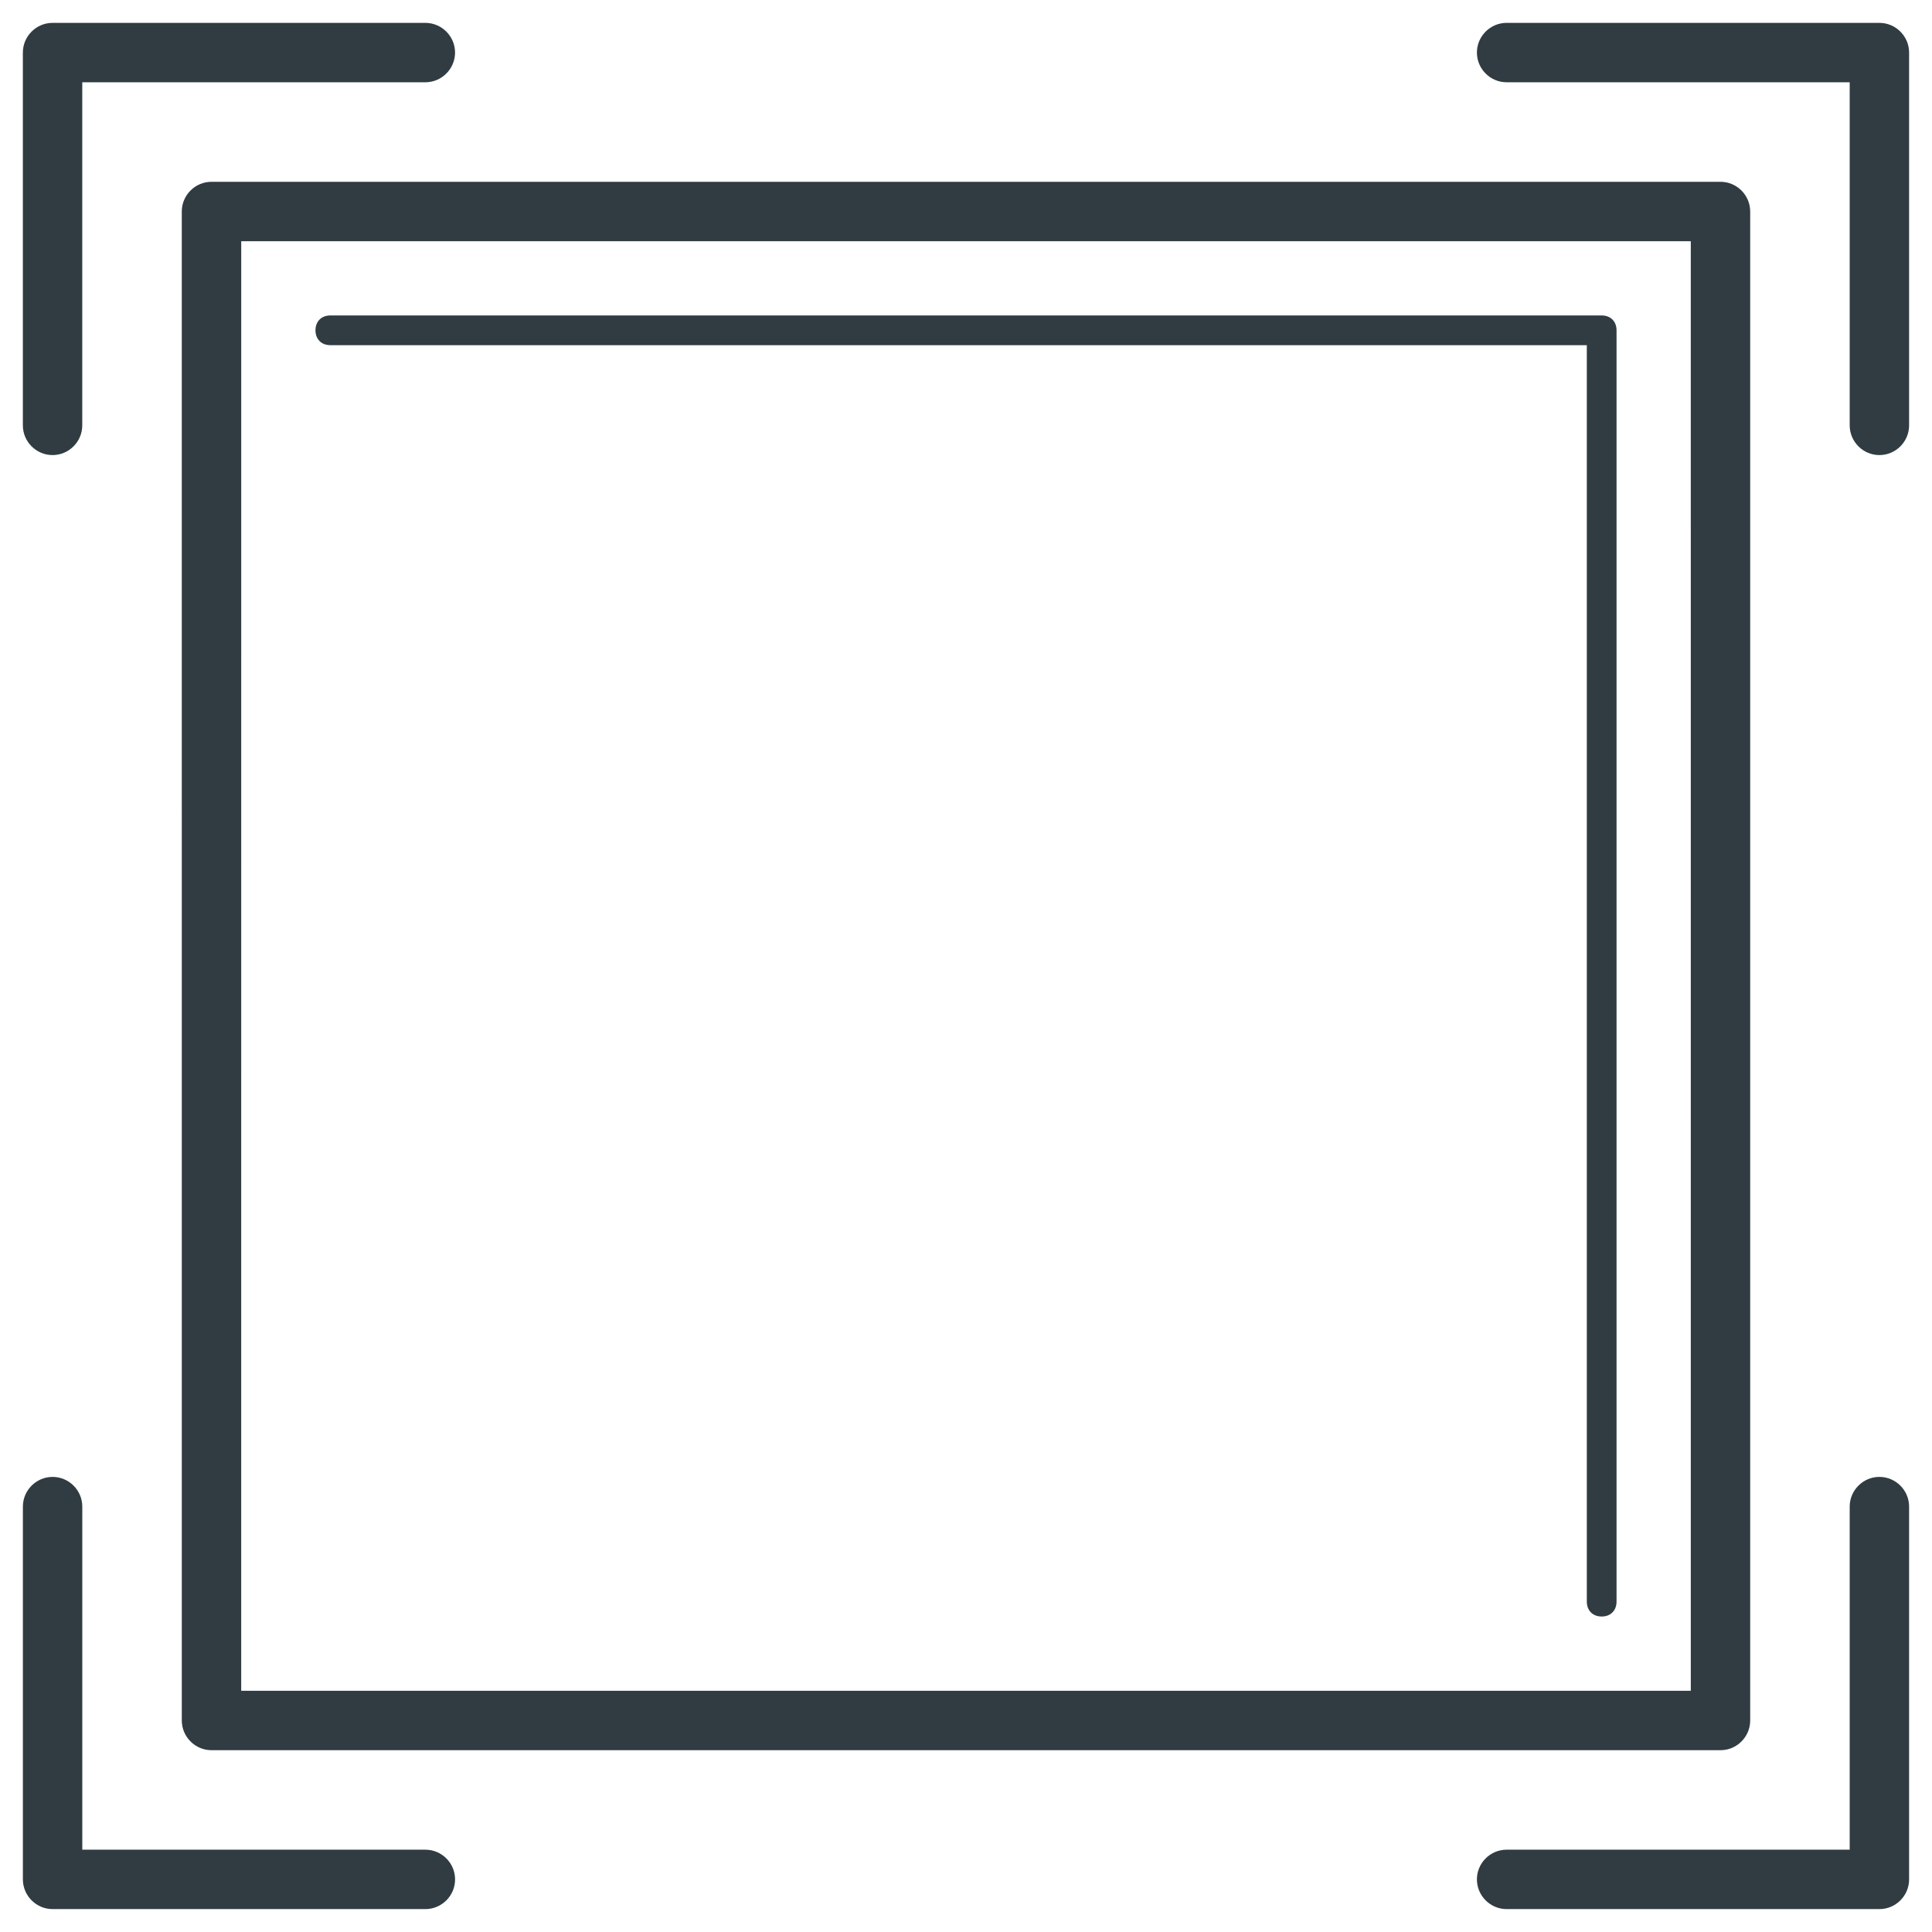 <?xml version="1.0" encoding="UTF-8"?>
<!-- Uploaded to: ICON Repo, www.iconrepo.com, Generator: ICON Repo Mixer Tools -->
<svg width="800px" height="800px" version="1.1" viewBox="144 144 512 512" xmlns="http://www.w3.org/2000/svg">
 <g fill="#303c42">
  <path d="m599.95 607.82h-399.9c-4.328 0-7.871-3.543-7.871-7.871l-0.004-399.9c0-4.328 3.543-7.871 7.871-7.871h399.9c4.328 0 7.871 3.543 7.871 7.871v399.9c0.004 4.328-3.539 7.871-7.867 7.871zm-392.03-15.746h384.16l-0.004-384.15h-384.15z"/>
  <path d="m568.46 572.39c-2.363 0-3.938-1.574-3.938-3.938v-332.98h-332.98c-2.363 0-3.938-1.574-3.938-3.938 0-2.363 1.574-3.938 3.938-3.938h336.92c2.363 0 3.938 1.574 3.938 3.938v336.92c-0.004 2.363-1.578 3.938-3.938 3.938z"/>
  <path d="m642.06 264.6c-4.328 0-7.871-3.543-7.871-7.871v-90.926h-90.922c-4.328 0-7.871-3.543-7.871-7.871s3.543-7.871 7.871-7.871h98.793c4.328 0 7.871 3.543 7.871 7.871v98.793c0 4.332-3.539 7.875-7.871 7.875z"/>
  <path d="m157.93 264.6c-4.328 0-7.871-3.543-7.871-7.871v-98.797c0-4.328 3.543-7.871 7.871-7.871h98.793c4.328 0 7.871 3.543 7.871 7.871s-3.543 7.871-7.871 7.871h-90.922v90.922c0 4.332-3.543 7.875-7.871 7.875z"/>
  <path d="m642.06 649.93h-98.793c-4.328 0-7.871-3.543-7.871-7.871s3.543-7.871 7.871-7.871h90.922v-90.922c0-4.328 3.543-7.871 7.871-7.871s7.871 3.543 7.871 7.871v98.793c0 4.332-3.539 7.871-7.871 7.871z"/>
  <path d="m256.73 649.93h-98.793c-4.328 0-7.871-3.543-7.871-7.871v-98.793c0-4.328 3.543-7.871 7.871-7.871s7.871 3.543 7.871 7.871v90.922h90.922c4.328 0 7.871 3.543 7.871 7.871 0.004 4.332-3.539 7.871-7.871 7.871z"/>
 </g>
</svg>